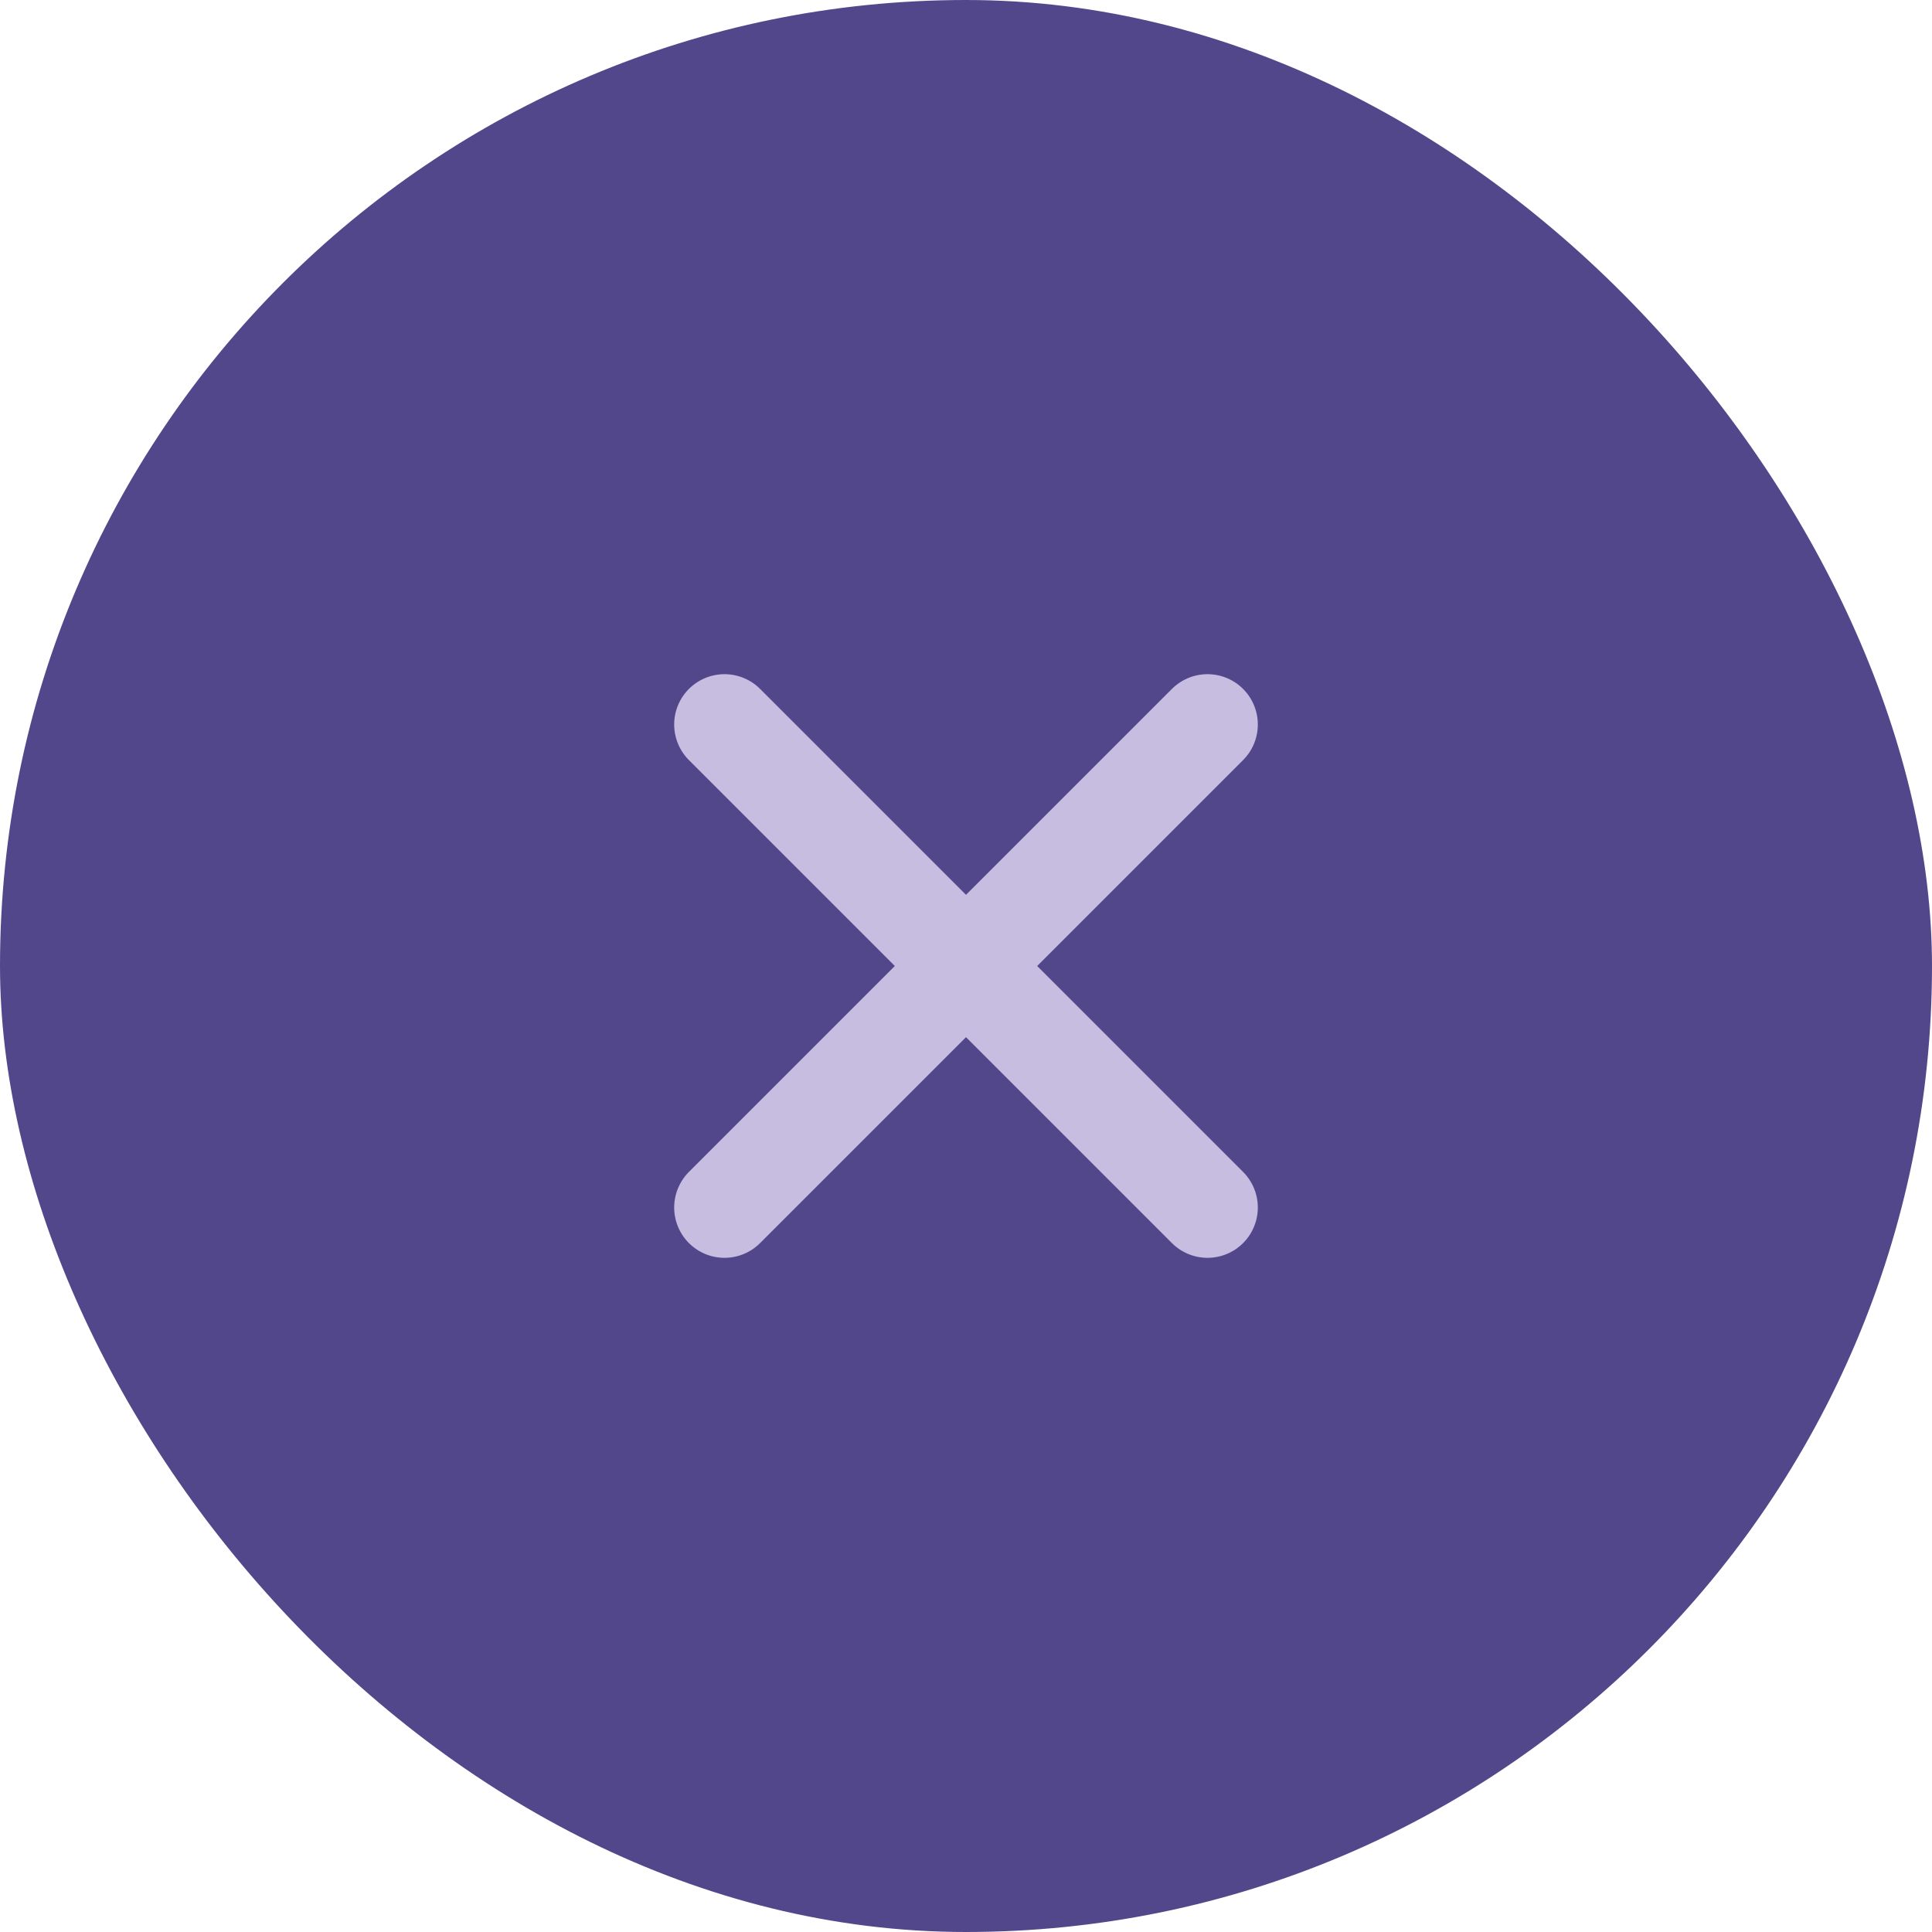 <svg width="32" height="32" viewBox="0 0 32 32" fill="none" xmlns="http://www.w3.org/2000/svg">
<rect width="32" height="32" rx="16" fill="#53478C"/>
<path d="M20 12L12 20" stroke="#C6BDE1" stroke-width="1.667" stroke-linecap="round" stroke-linejoin="round"/>
<path d="M12 12L20 20" stroke="#C6BDE1" stroke-width="1.667" stroke-linecap="round" stroke-linejoin="round"/>
</svg>
